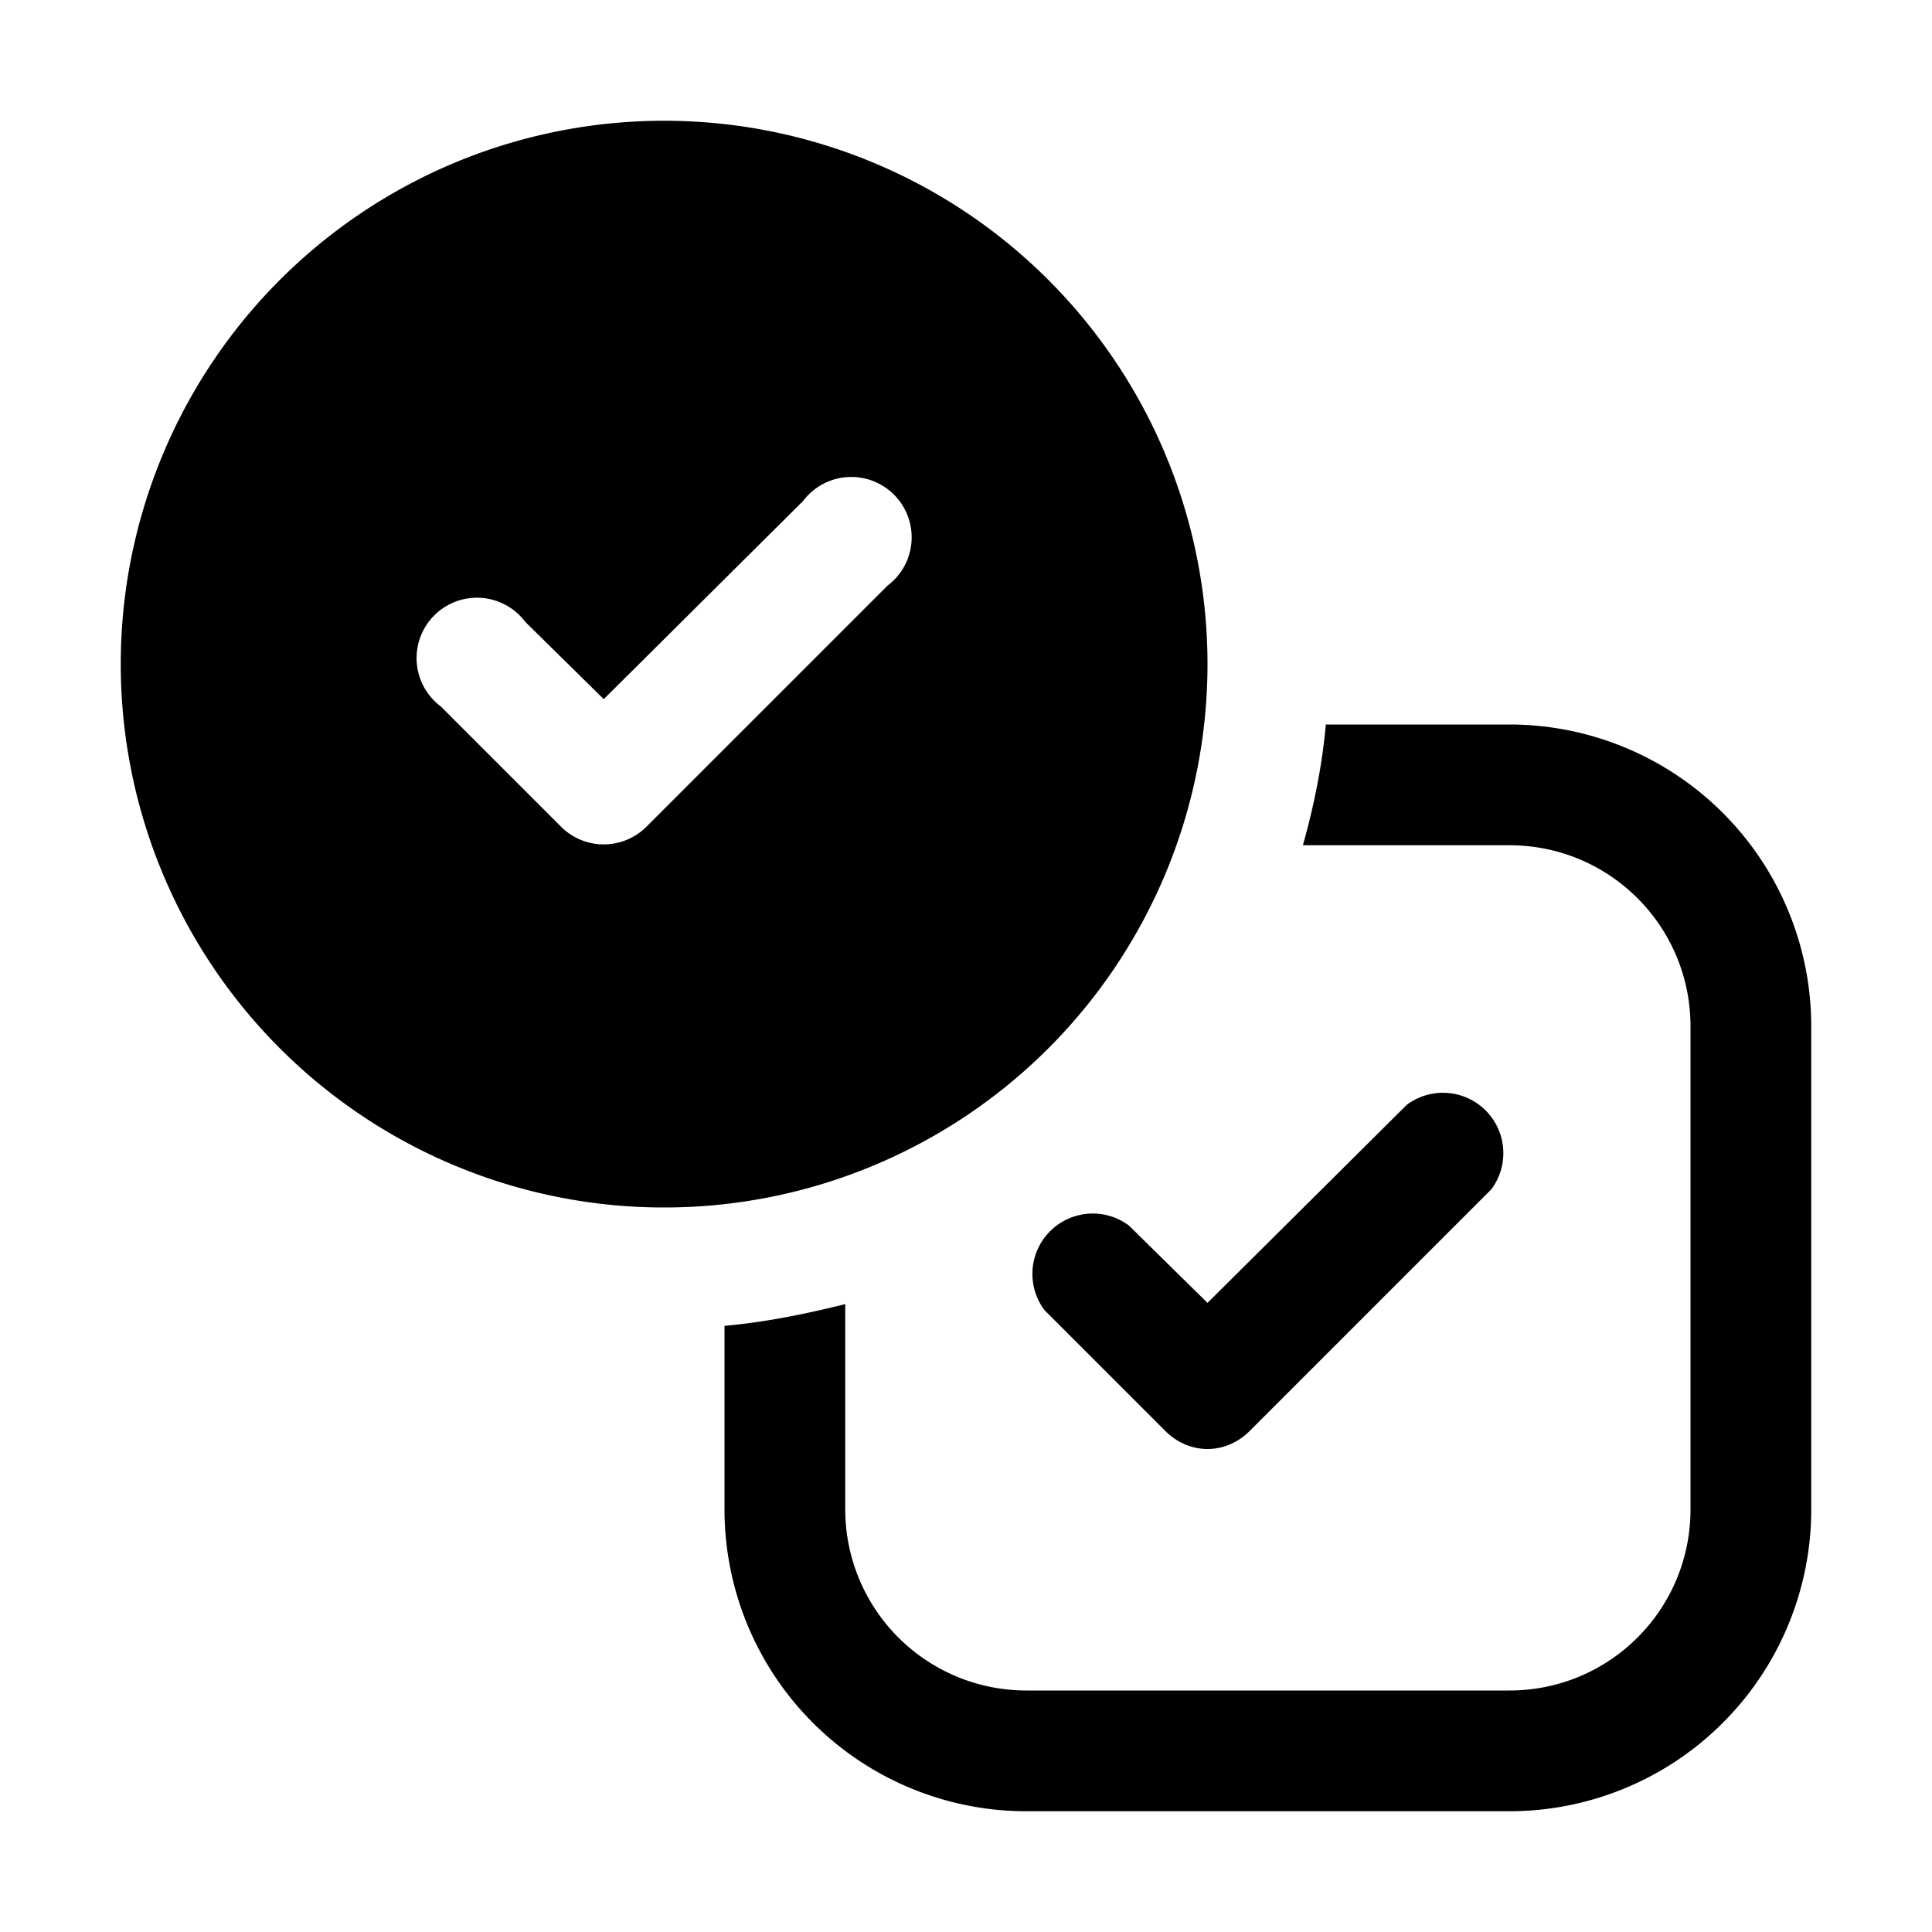 <svg width="16" height="16" viewBox="0 0 16 16" xmlns="http://www.w3.org/2000/svg"><path d="M5.5 10a4.5 4.5 0 1 0 0-9 4.5 4.5 0 0 0 0 9Zm1.85-5.15-2 2a.5.5 0 0 1-.7 0l-1-1a.5.5 0 1 1 .7-.7l.65.64 1.65-1.64a.5.5 0 1 1 .7.7ZM6 10.98v1.52A2.5 2.5 0 0 0 8.5 15h4a2.5 2.5 0 0 0 2.5-2.5v-4A2.5 2.5 0 0 0 12.5 6h-1.52c-.03.34-.1.68-.19 1h1.71c.83 0 1.5.67 1.5 1.5v4c0 .83-.67 1.5-1.5 1.5h-4A1.5 1.5 0 0 1 7 12.5v-1.7c-.32.08-.66.15-1 .18Zm6.35-1.13a.5.5 0 0 0-.7-.7L10 10.79l-.65-.64a.5.5 0 0 0-.7.7l1 1c.2.2.5.2.7 0l2-2Z"/></svg>